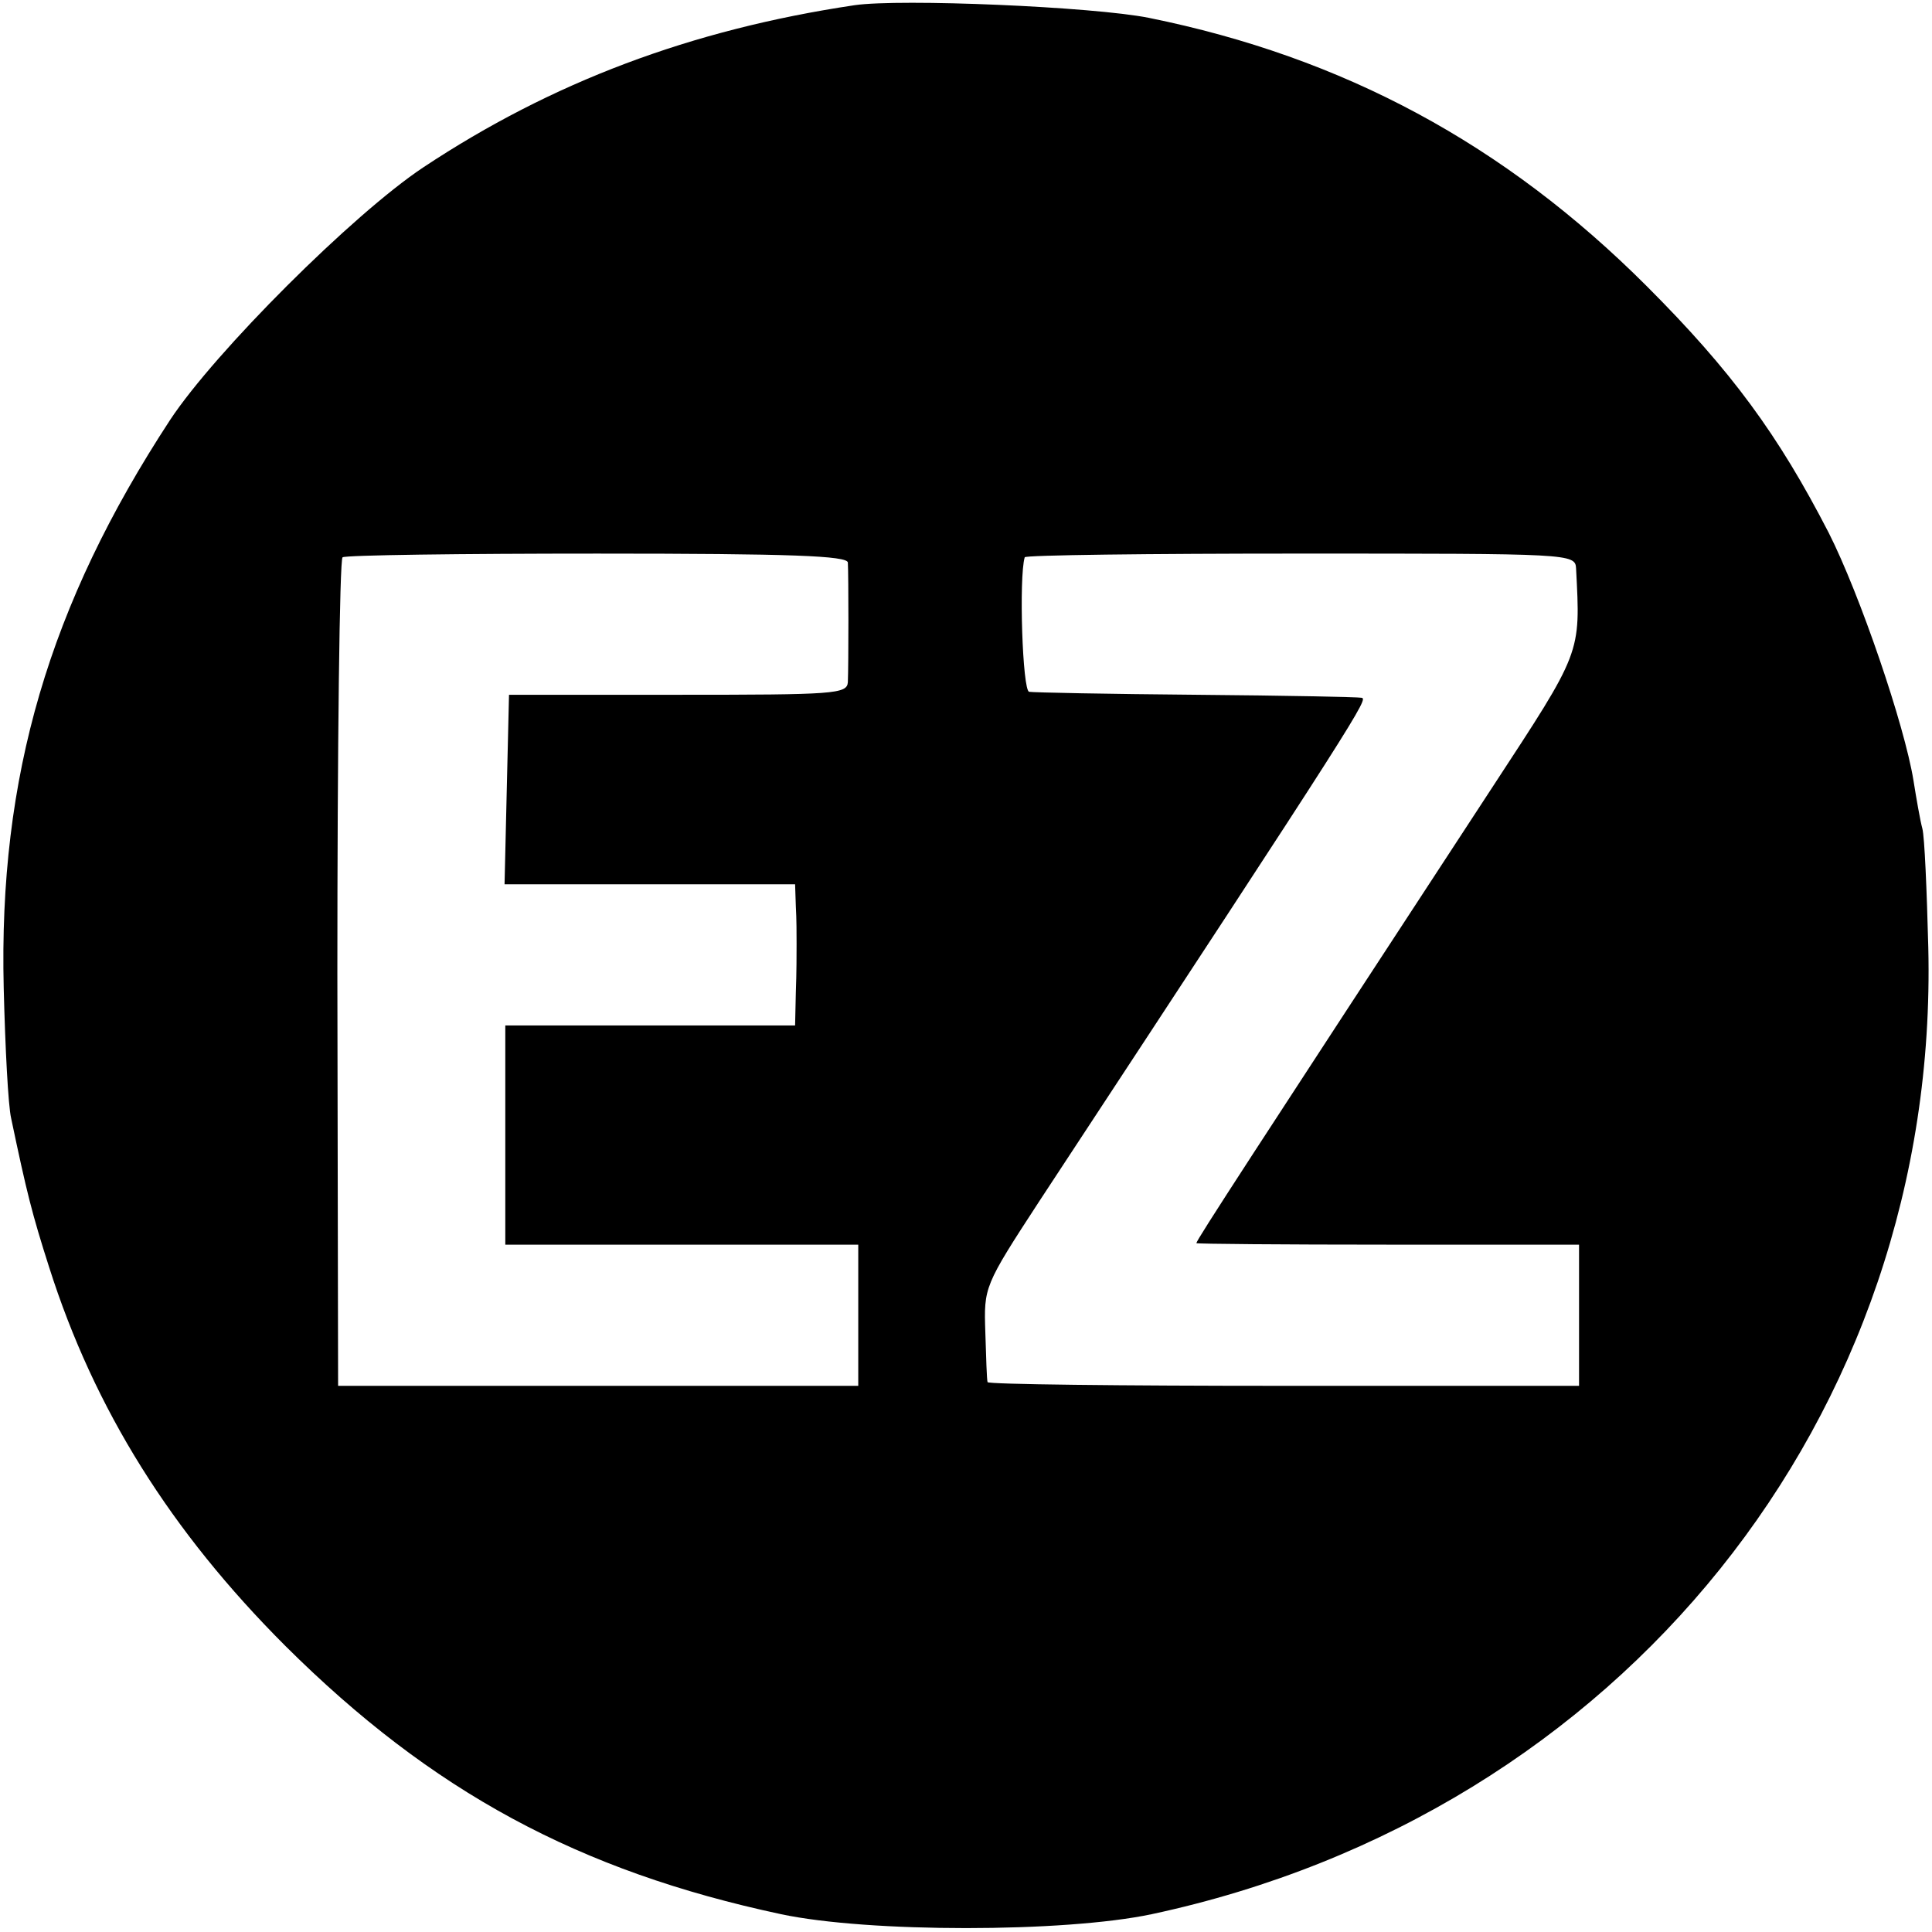 <svg height="260pt" preserveAspectRatio="xMidYMid meet" viewBox="0 0 260 260" width="260pt" xmlns="http://www.w3.org/2000/svg"><path d="m1150 2593c-221-33-408-104-580-218-95-63-281-249-341-340-163-249-231-480-224-765 2-80 6-158 10-175 21-100 28-128 51-200 61-192 164-356 318-510 197-196 395-303 667-361 117-25 381-25 499 0 631 135 1060 670 1045 1301-2 77-5 149-8 160s-8 40-12 65c-12 74-72 250-114 333-68 132-131 218-245 332-191 191-408 308-670 361-75 15-334 26-396 17zm-9-750c1-17 1-138 0-161-1-16-18-17-228-17h-228l-3-127-3-128h196 195l1-30c1-16 1-39 1-50s0-40-1-65l-1-45h-195-195v-148-147h238 237v-95-95h-350-350l-1 555c0 305 3 557 7 560s159 5 343 5c262 0 336-3 337-12zm980-8c6-116 8-110-113-295-323-494-398-609-398-613 0-1 116-2 258-2h257v-95-95h-397c-219 0-399 2-399 5-1 3-2 33-3 67-2 61-2 62 73 177 437 665 443 676 433 677-4 1-104 3-222 4s-220 3-225 4c-9 1-14 154-6 181 0 3 167 5 371 5 363 0 370 0 371-20z" transform="matrix(.1 0 0 -.1 0 260)"/></svg>